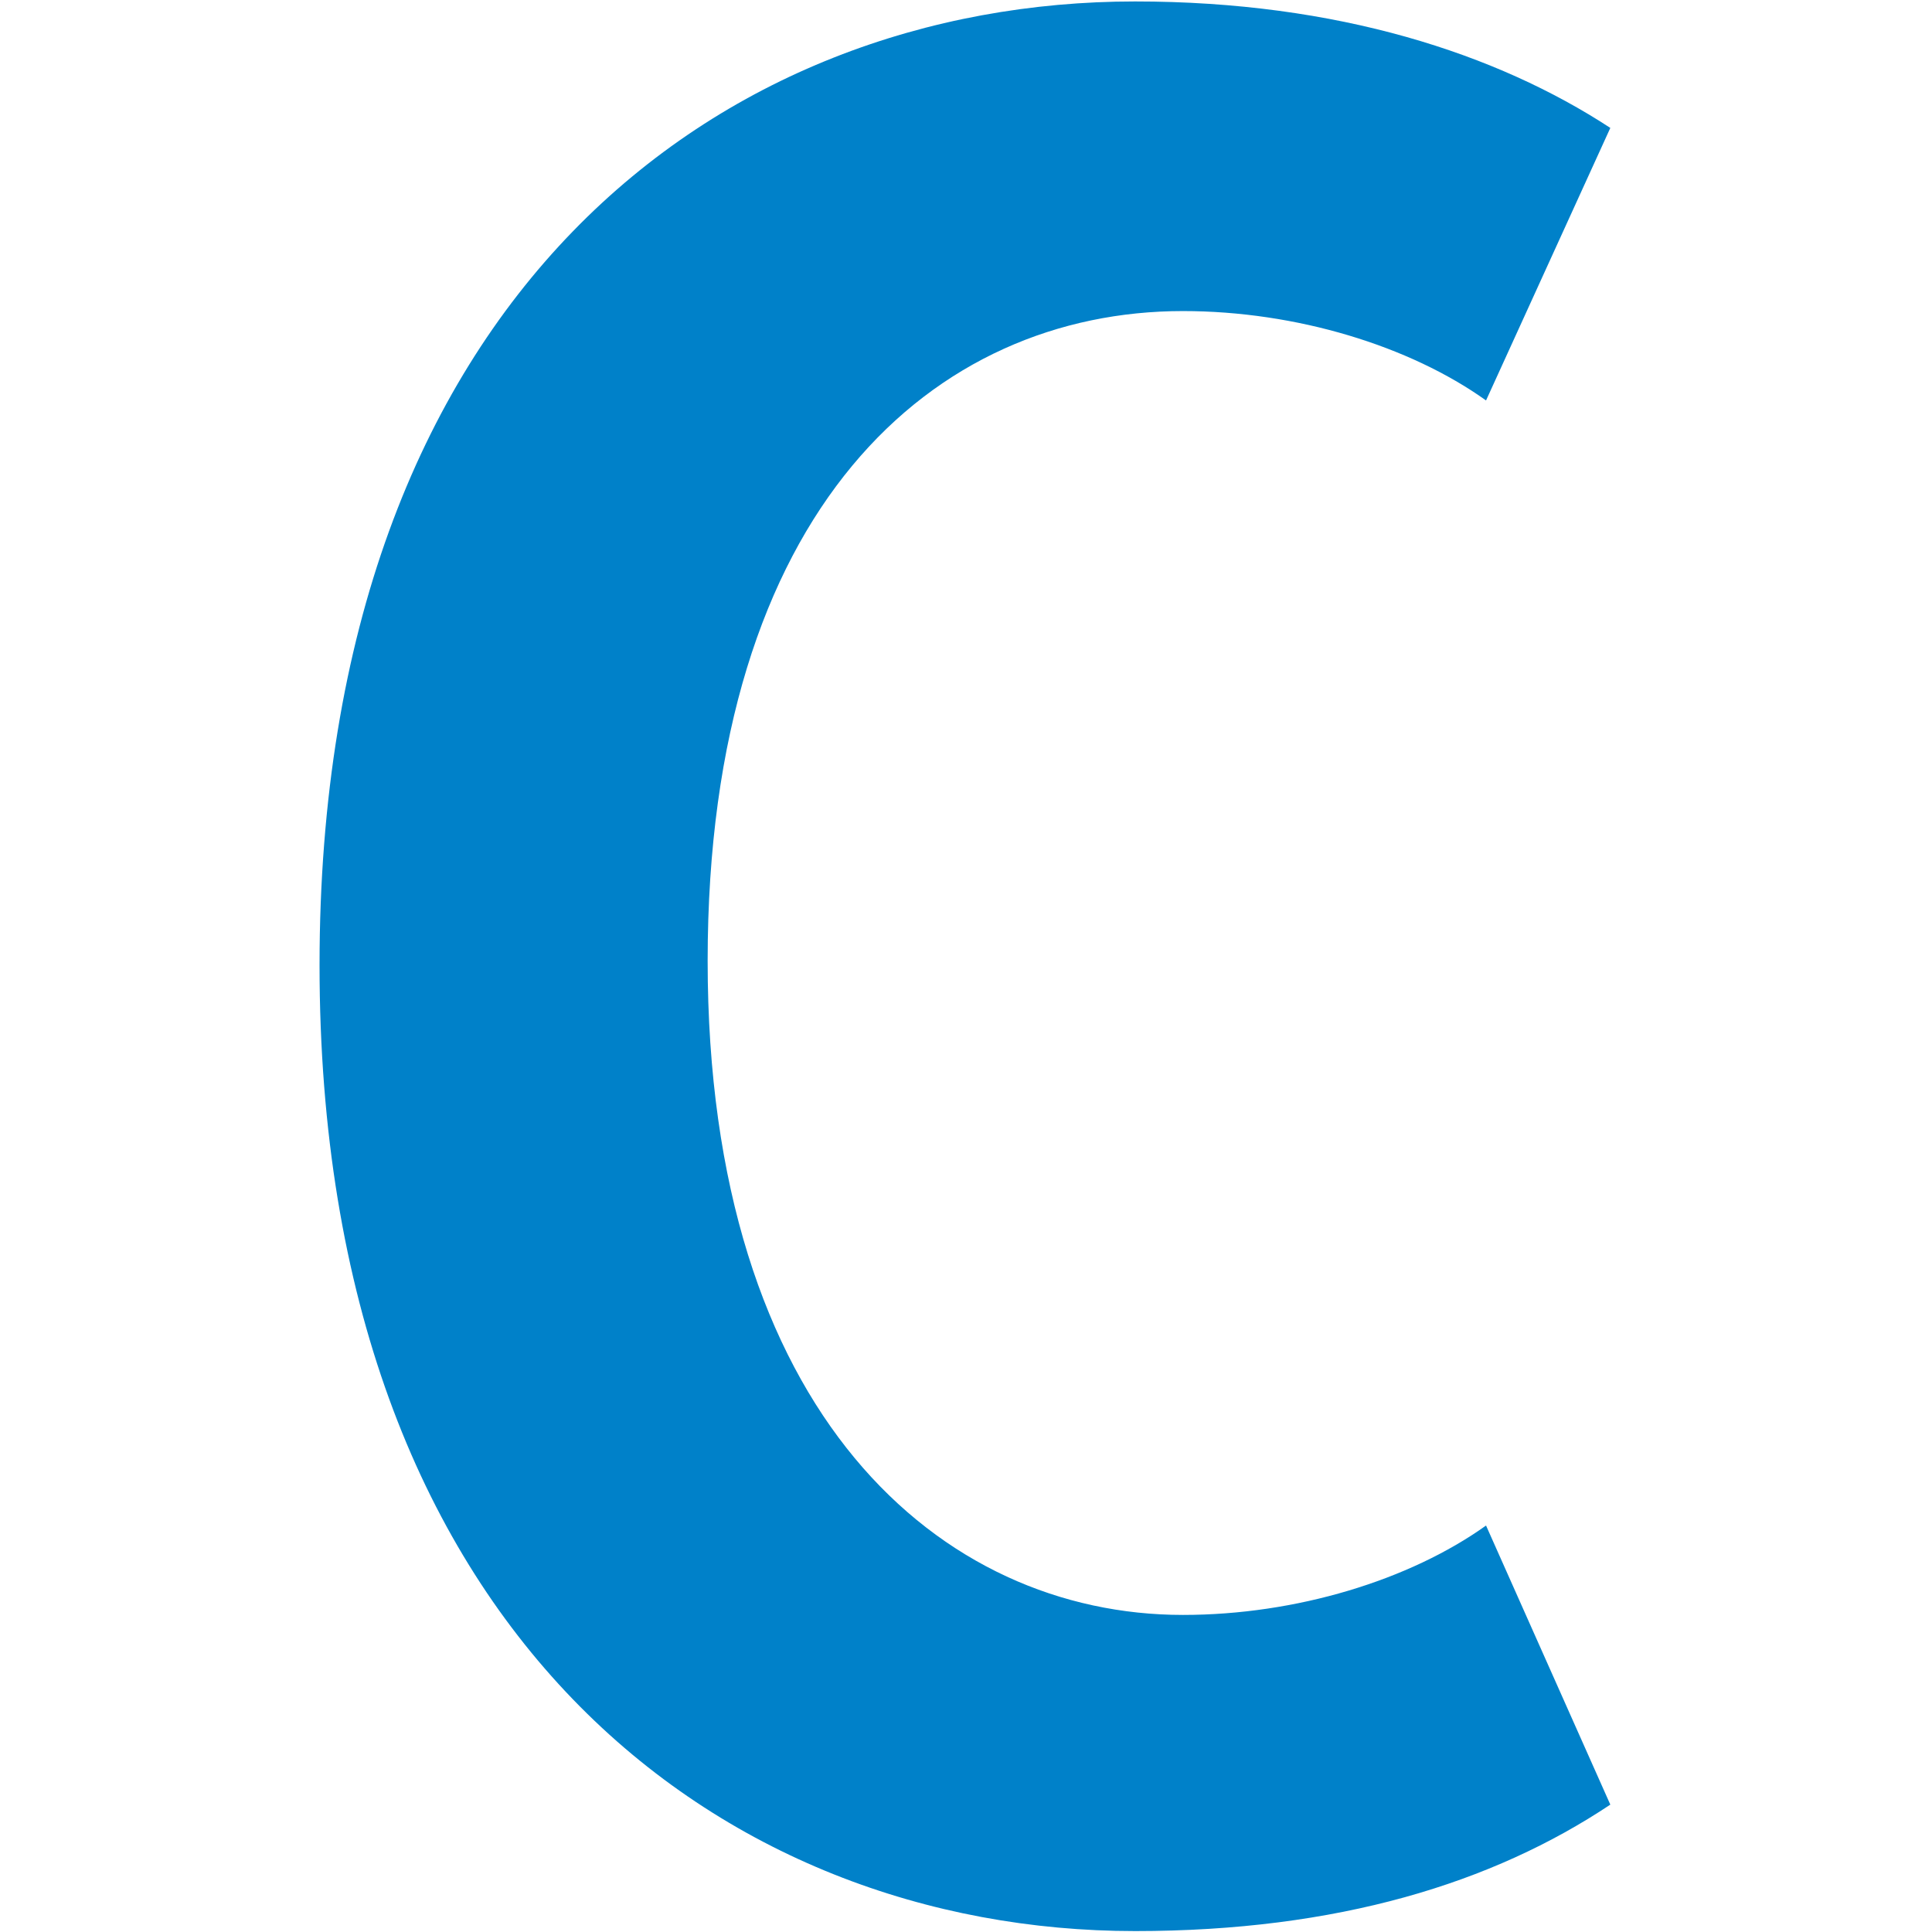<?xml version="1.0" encoding="UTF-8" standalone="no"?>
<svg
   xmlns:dc="http://purl.org/dc/elements/1.1/"
   xmlns:cc="http://creativecommons.org/ns#"
   xmlns:rdf="http://www.w3.org/1999/02/22-rdf-syntax-ns#"
   xmlns:svg="http://www.w3.org/2000/svg"
   xmlns="http://www.w3.org/2000/svg"
   xmlns:sodipodi="http://sodipodi.sourceforge.net/DTD/sodipodi-0.dtd"
   xmlns:inkscape="http://www.inkscape.org/namespaces/inkscape"
   id="Layer_1"
   viewBox="0 0 14.822 14.824"
   width="64"
   height="64"
   version="1.1"
   sodipodi:docname="coinbase-icon.svg"
   inkscape:version="0.92.4 (5da689c313, 2019-01-14)">
  <defs
     id="defs19" />
  <sodipodi:namedview
     pagecolor="#ffffff"
     bordercolor="#666666"
     borderopacity="1"
     objecttolerance="10"
     gridtolerance="10"
     guidetolerance="10"
     inkscape:pageopacity="0"
     inkscape:pageshadow="2"
     inkscape:window-width="1920"
     inkscape:window-height="1001"
     id="namedview17"
     showgrid="false"
     inkscape:zoom="4.3392"
     inkscape:cx="77.436821"
     inkscape:cy="40.001308"
     inkscape:window-x="-9"
     inkscape:window-y="-9"
     inkscape:window-maximized="1"
     inkscape:current-layer="Page-1" />
  <style
     id="style2">.st0{fill:#0081c9}</style>
  <title
     id="title4">Imported Layers</title>
  <g
     id="Page-1"
     transform="matrix(0.04,0,0,0.04,0.384,9.681)">
    <path
       style="fill:#0081c9;stroke-width:4.182"
       inkscape:connector-curvature="0"
       d="m 208.093,128.397 c -79.048,0 -156.422,-56.881 -156.422,-185.281 0,-128.818 77.375,-184.863 156.422,-184.863 38.896,0 69.428,10.038 91.177,24.258 l -23.84,52.28 c -14.638,-10.456 -36.387,-17.148 -58.136,-17.148 -47.68,0 -91.177,37.642 -91.177,124.636 0,86.994 44.752,125.473 91.177,125.473 21.749,0 43.497,-6.692 58.136,-17.148 l 23.84,53.535 c -22.585,15.057 -52.28,24.258 -91.177,24.258"
       class="st0"
       id="Fill-1" />
  </g>
</svg>
